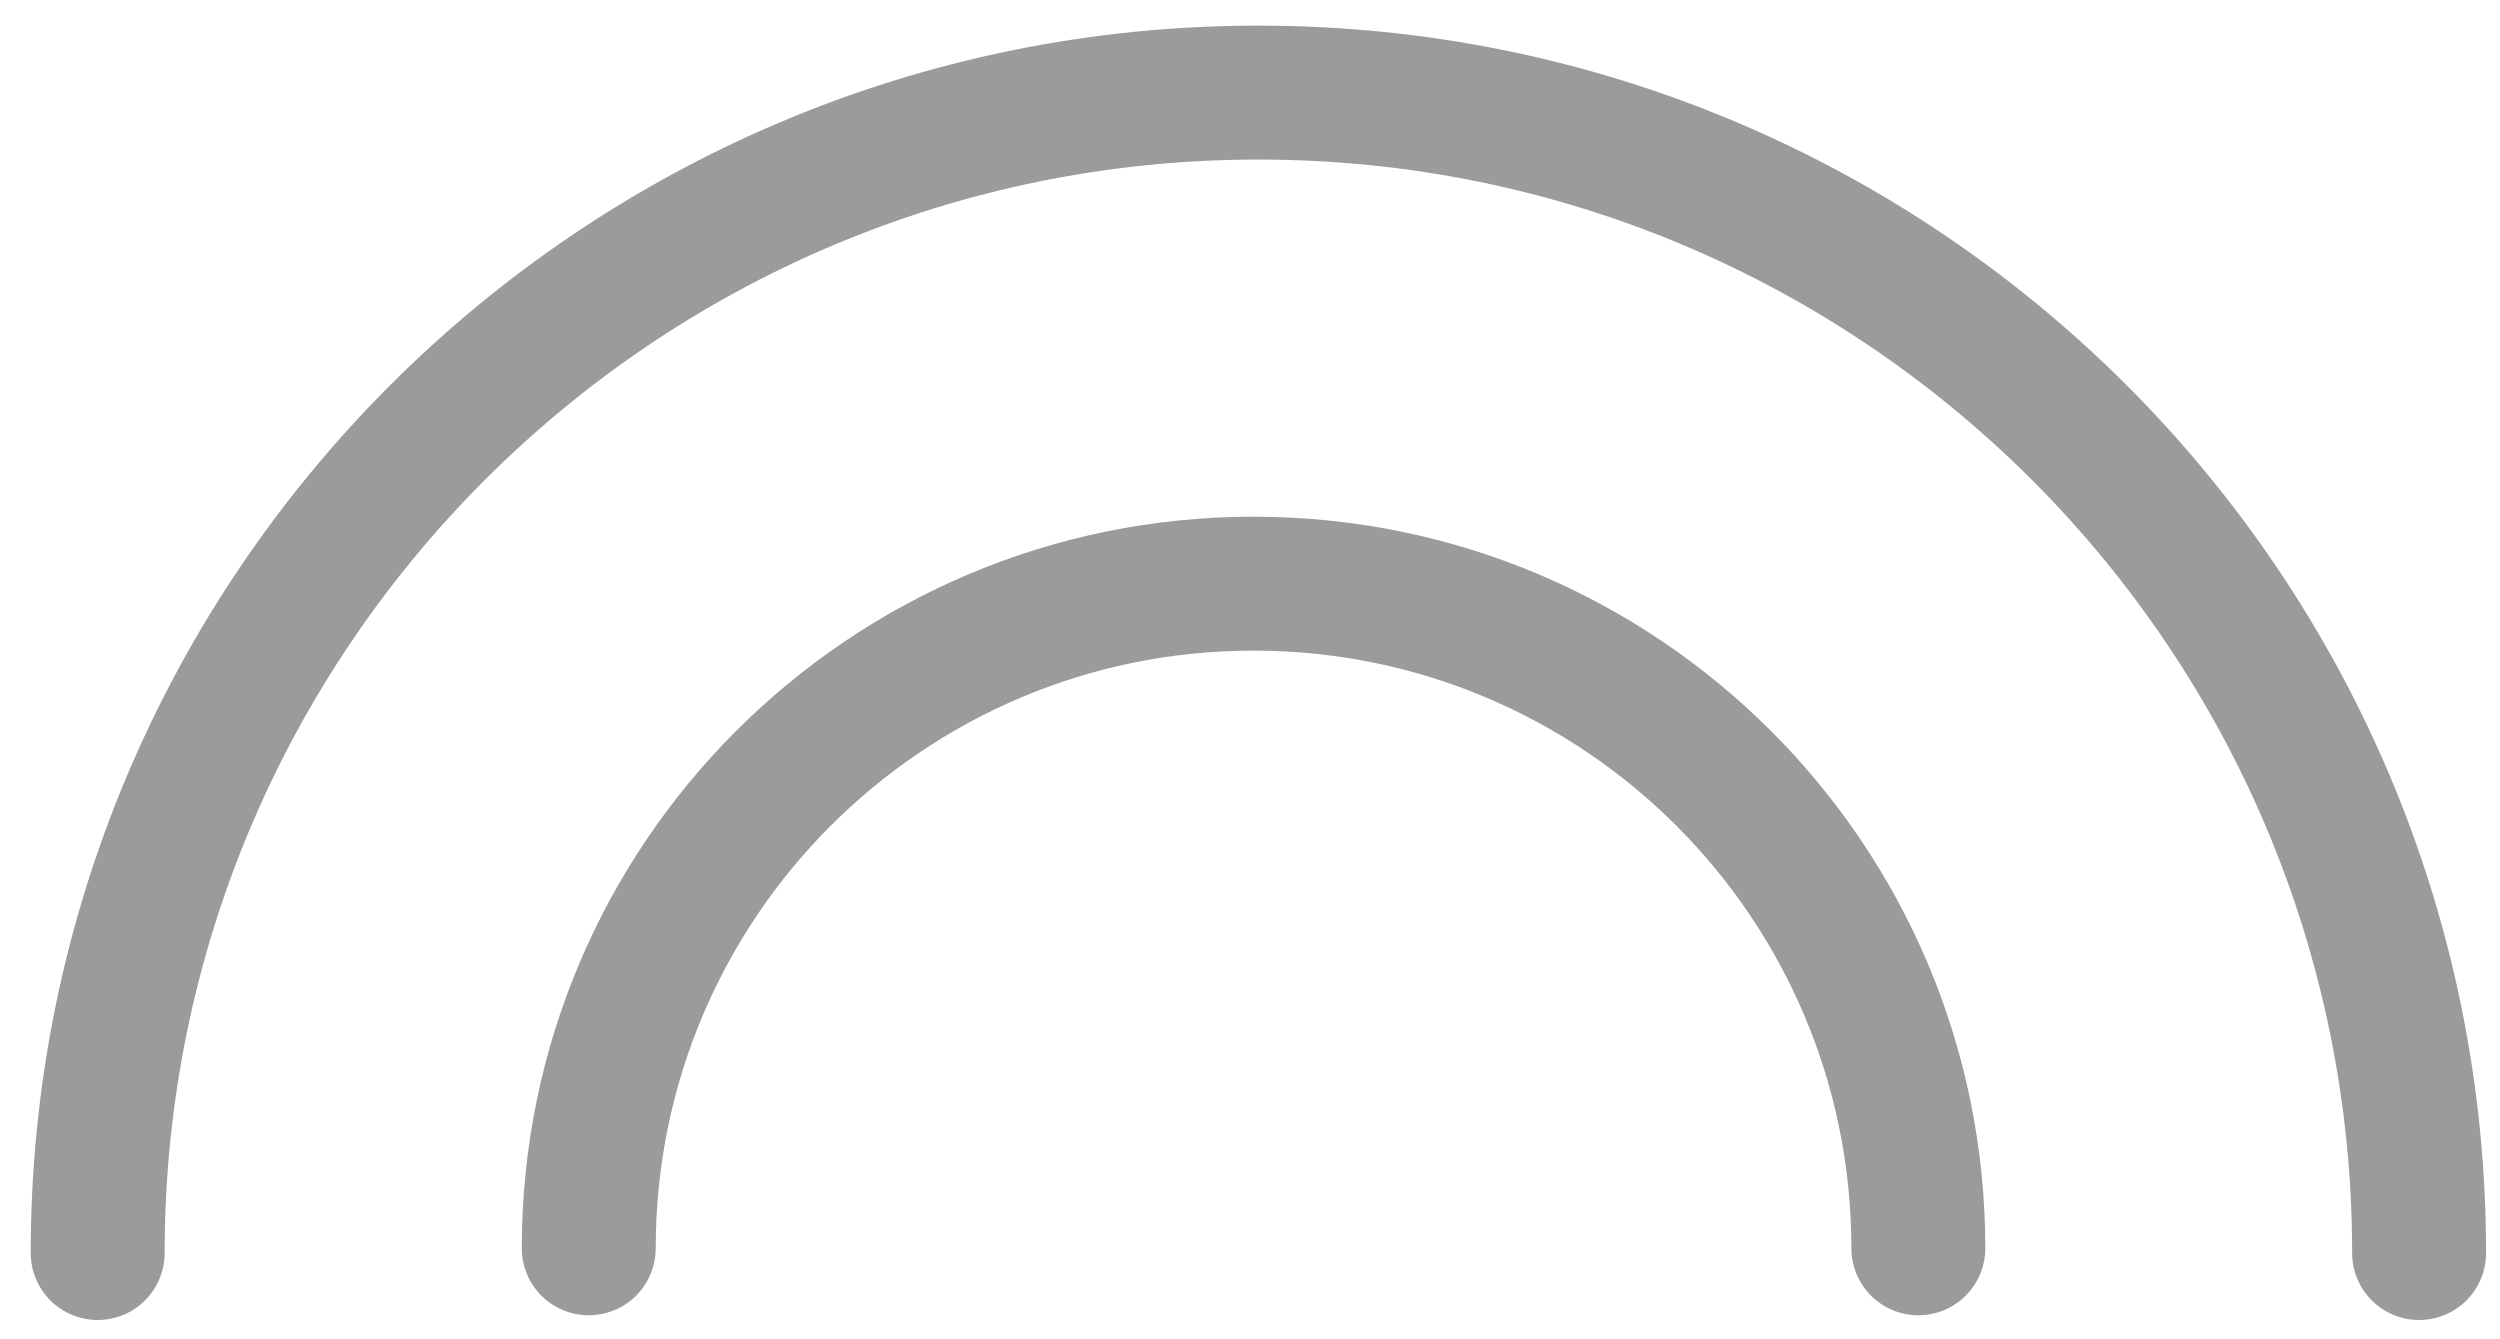 <?xml version="1.0" encoding="UTF-8" standalone="no"?>
<svg width="56px" height="30px" viewBox="0 0 56 30" version="1.1" xmlns="http://www.w3.org/2000/svg" xmlns:xlink="http://www.w3.org/1999/xlink">
    <!-- Generator: Sketch 40 (33762) - http://www.bohemiancoding.com/sketch -->
    <title>Group 30</title>
    <desc>Created with Sketch.</desc>
    <defs></defs>
    <g id="Page-1" stroke="none" stroke-width="1" fill="none" fill-rule="evenodd" stroke-linecap="round">
        <g id="ICONS" transform="translate(-76, -207)" stroke="#9B9B9B" stroke-width="3">
            <g id="Group-30" transform="translate(78, 209)">
                <g id="Stroke-1-+-Stroke-2-+-Stroke-3-Copy" transform="translate(0.188, 0.074)">
                    <path d="M0,25.994 C0,11.634 11.641,0 26,0 L26,0 L26,0 C40.359,0 52,11.634 52,25.994" id="Stroke-3"></path>
                </g>
                <g id="Stroke-1-+-Stroke-2-+-Stroke-3-Copy-2" transform="translate(11.188, 11.074)">
                    <path d="M0,14.888 C0,6.663 6.667,0 14.891,0 L14.891,0 L14.891,0 C23.116,0 29.783,6.663 29.783,14.888" id="Stroke-3"></path>
                </g>
            </g>
        </g>
    </g>
</svg>